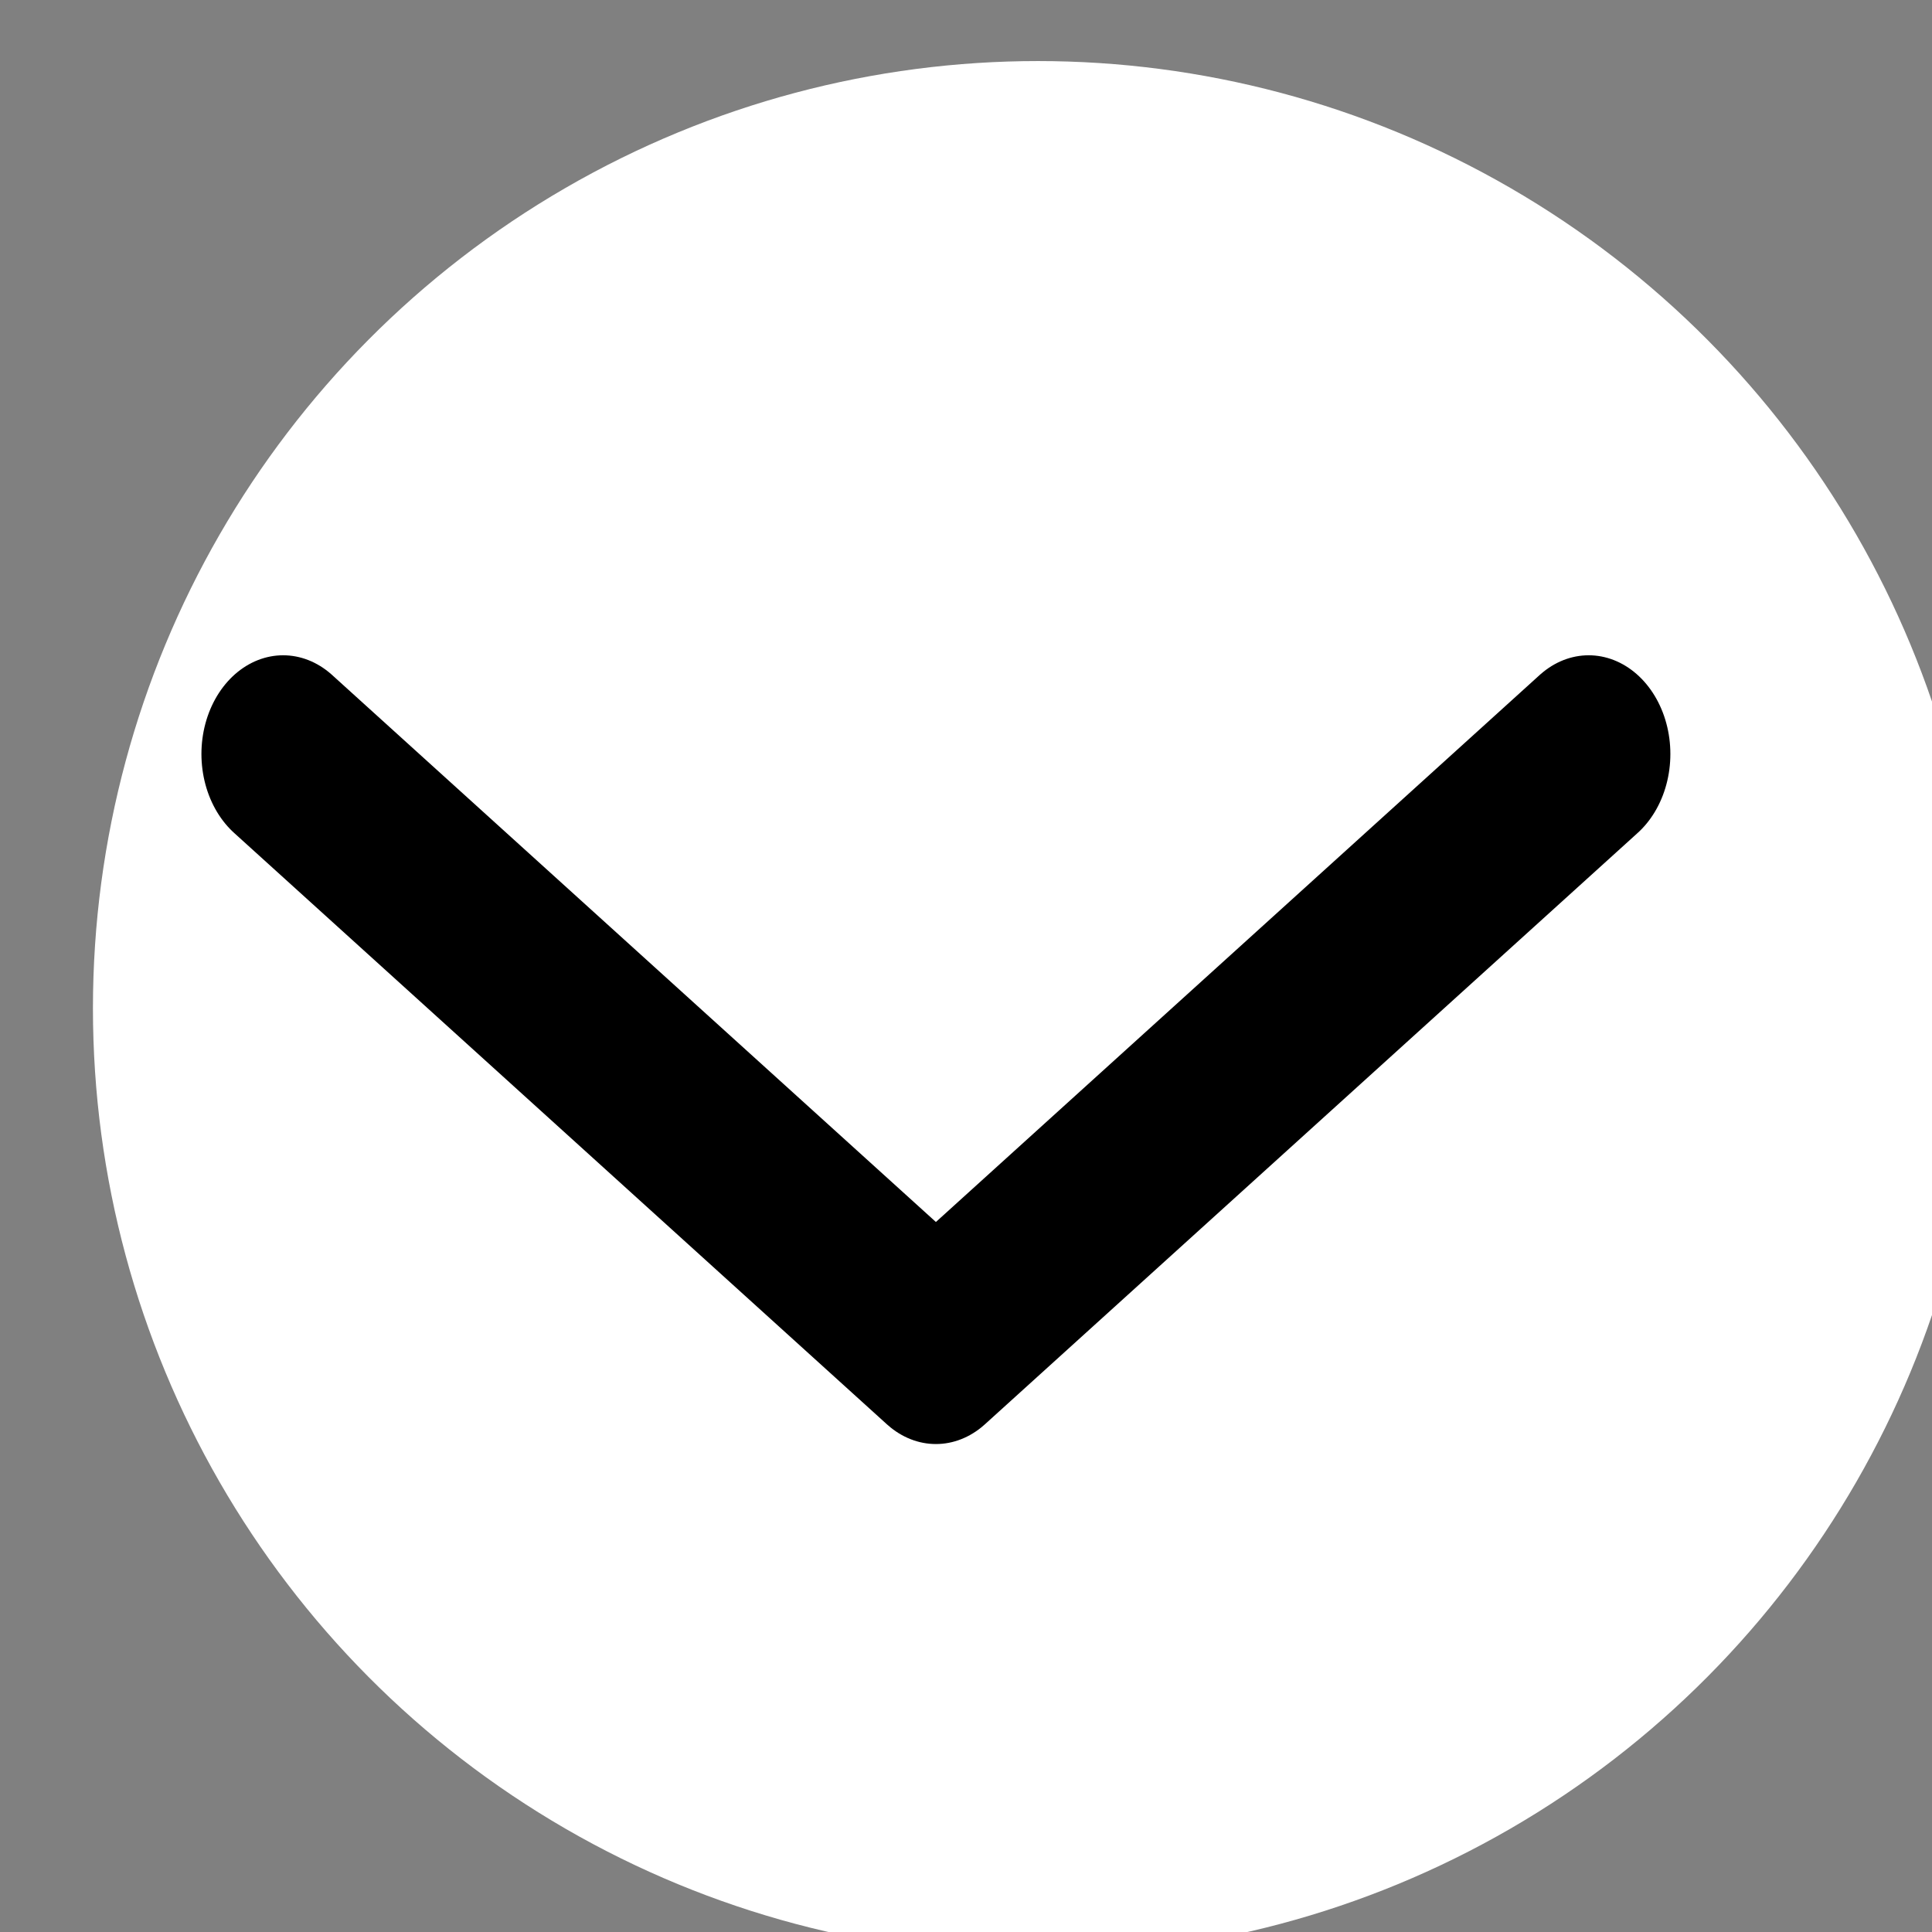 <?xml version="1.0" encoding="UTF-8" standalone="no"?>
<!DOCTYPE svg PUBLIC "-//W3C//DTD SVG 1.1//EN" "http://www.w3.org/Graphics/SVG/1.1/DTD/svg11.dtd">
<svg width="100%" height="100%" viewBox="0 0 37 37" version="1.1" xmlns="http://www.w3.org/2000/svg" xmlns:xlink="http://www.w3.org/1999/xlink" xml:space="preserve" xmlns:serif="http://www.serif.com/" style="fill-rule:evenodd;clip-rule:evenodd;stroke-linecap:round;stroke-linejoin:round;">
    <rect x="0" y="0" width="37" height="37" fill="#808080" stroke="none"/>
    <g transform="matrix(1,0,0,1,-6603.01,-443.045)">
        <g transform="matrix(1.185,0,0,6.076,5480.8,0.439)">
            <g transform="matrix(0.844,0,0,0.165,-4615.99,-3.2)">
                <circle cx="6611.11" cy="480.14" r="18.095" style="fill:white;"/>
            </g>
            <g id="Down-list" serif:id="Down list" transform="matrix(0.989,0,0,0.233,946.314,70.872)">
                <path d="M26.667,18.667L16,26.667L5.333,18.667" style="fill:none;fill-rule:nonzero;stroke:black;stroke-width:2.67px;"/>
            </g>
        </g>
    </g>
</svg>
